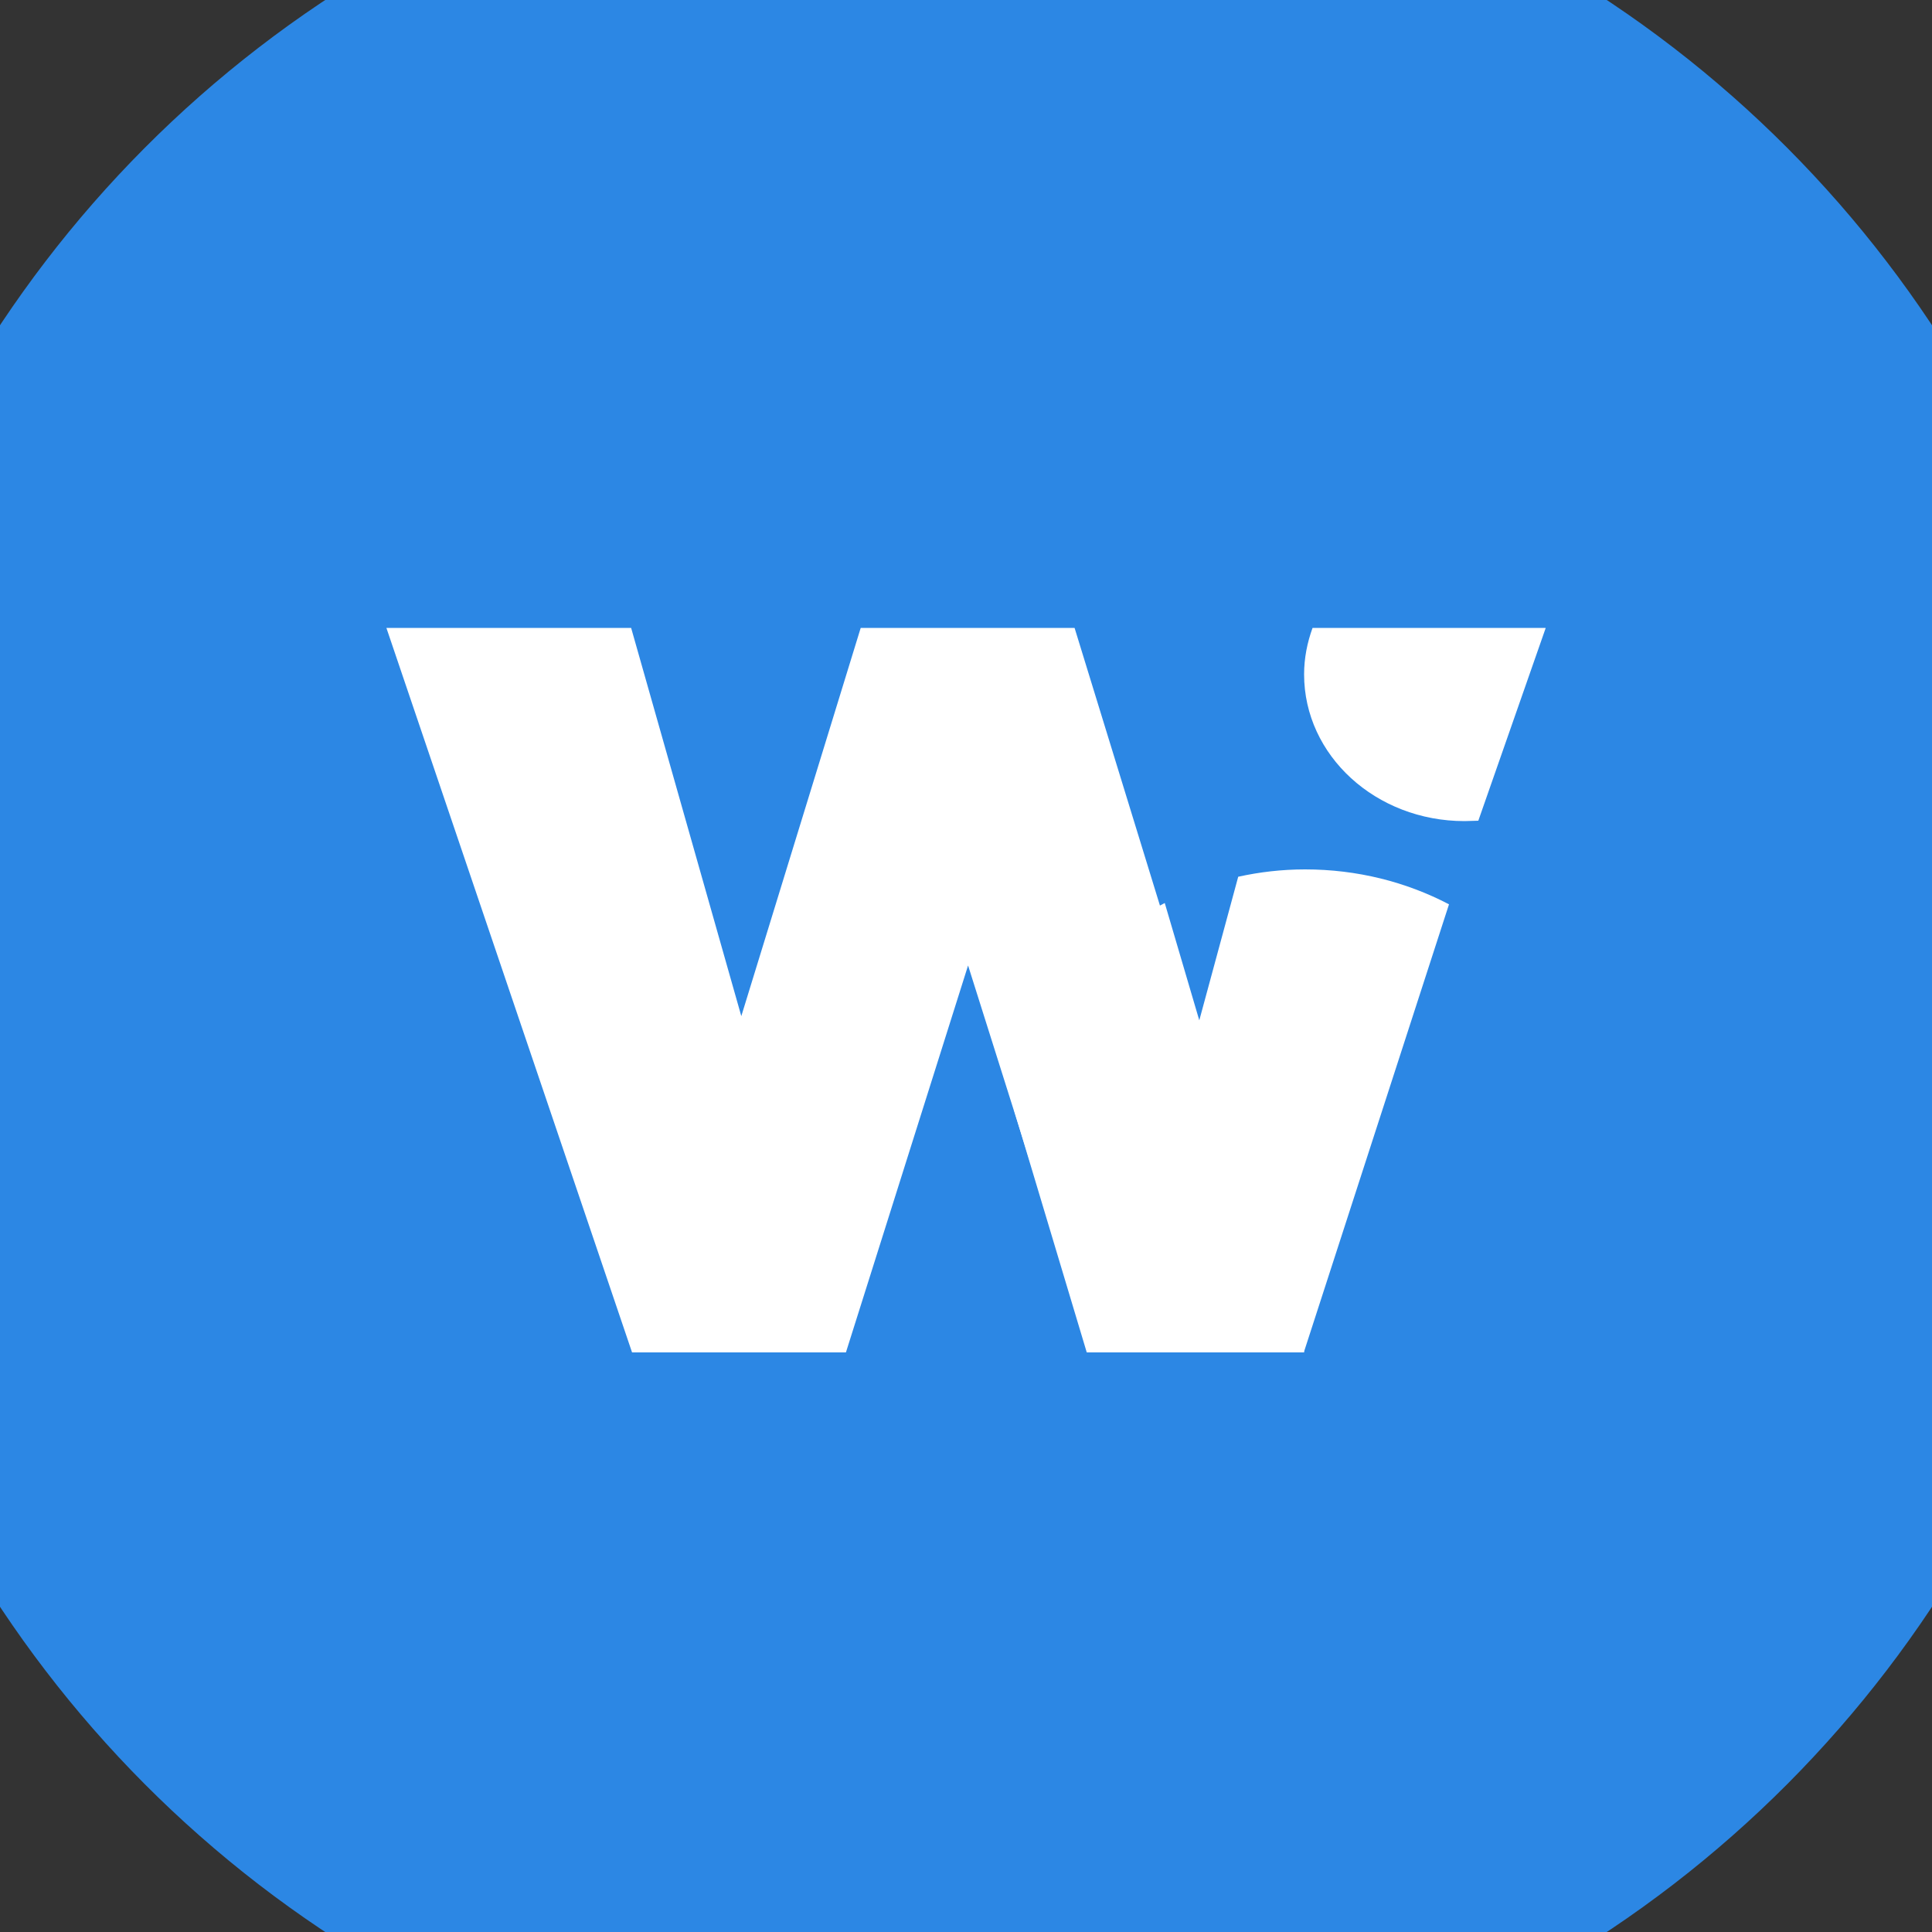 <svg width="40" height="40" viewBox="0 0 40 40" fill="none" xmlns="http://www.w3.org/2000/svg">
<rect x="0" y="0" width="40" height="40" fill="#333333" stroke="none"/>
<circle cx="20" cy="20" r="24" fill="#2C87E4"/>
<path d="M26.361 24.628C26.571 25.749 26.78 26.87 27 28H22.572L20.043 19.989L17.514 28H13.086L8 13H13.067L15.348 21.038L17.82 13H22.248L24.719 21.038C24.719 21.571 24.7 22.105 24.691 22.638C25.244 23.298 25.807 23.967 26.361 24.628Z" fill="white"/>
<path d="M30 18.723L26.994 28H22.5L21 23C21.57 21.509 22.684 19.411 24.115 18.696L24.83 21.125L25.636 18.152C26.079 18.054 26.541 18 27.021 18C28.099 18 29.113 18.259 30 18.723Z" fill="white"/>
<path d="M32 13.008L30.607 16.992C30.515 16.992 30.413 17 30.321 17C28.485 17 27 15.641 27 13.962C27 13.624 27.065 13.304 27.175 13H32V13.008Z" fill="white"/>
</svg>
